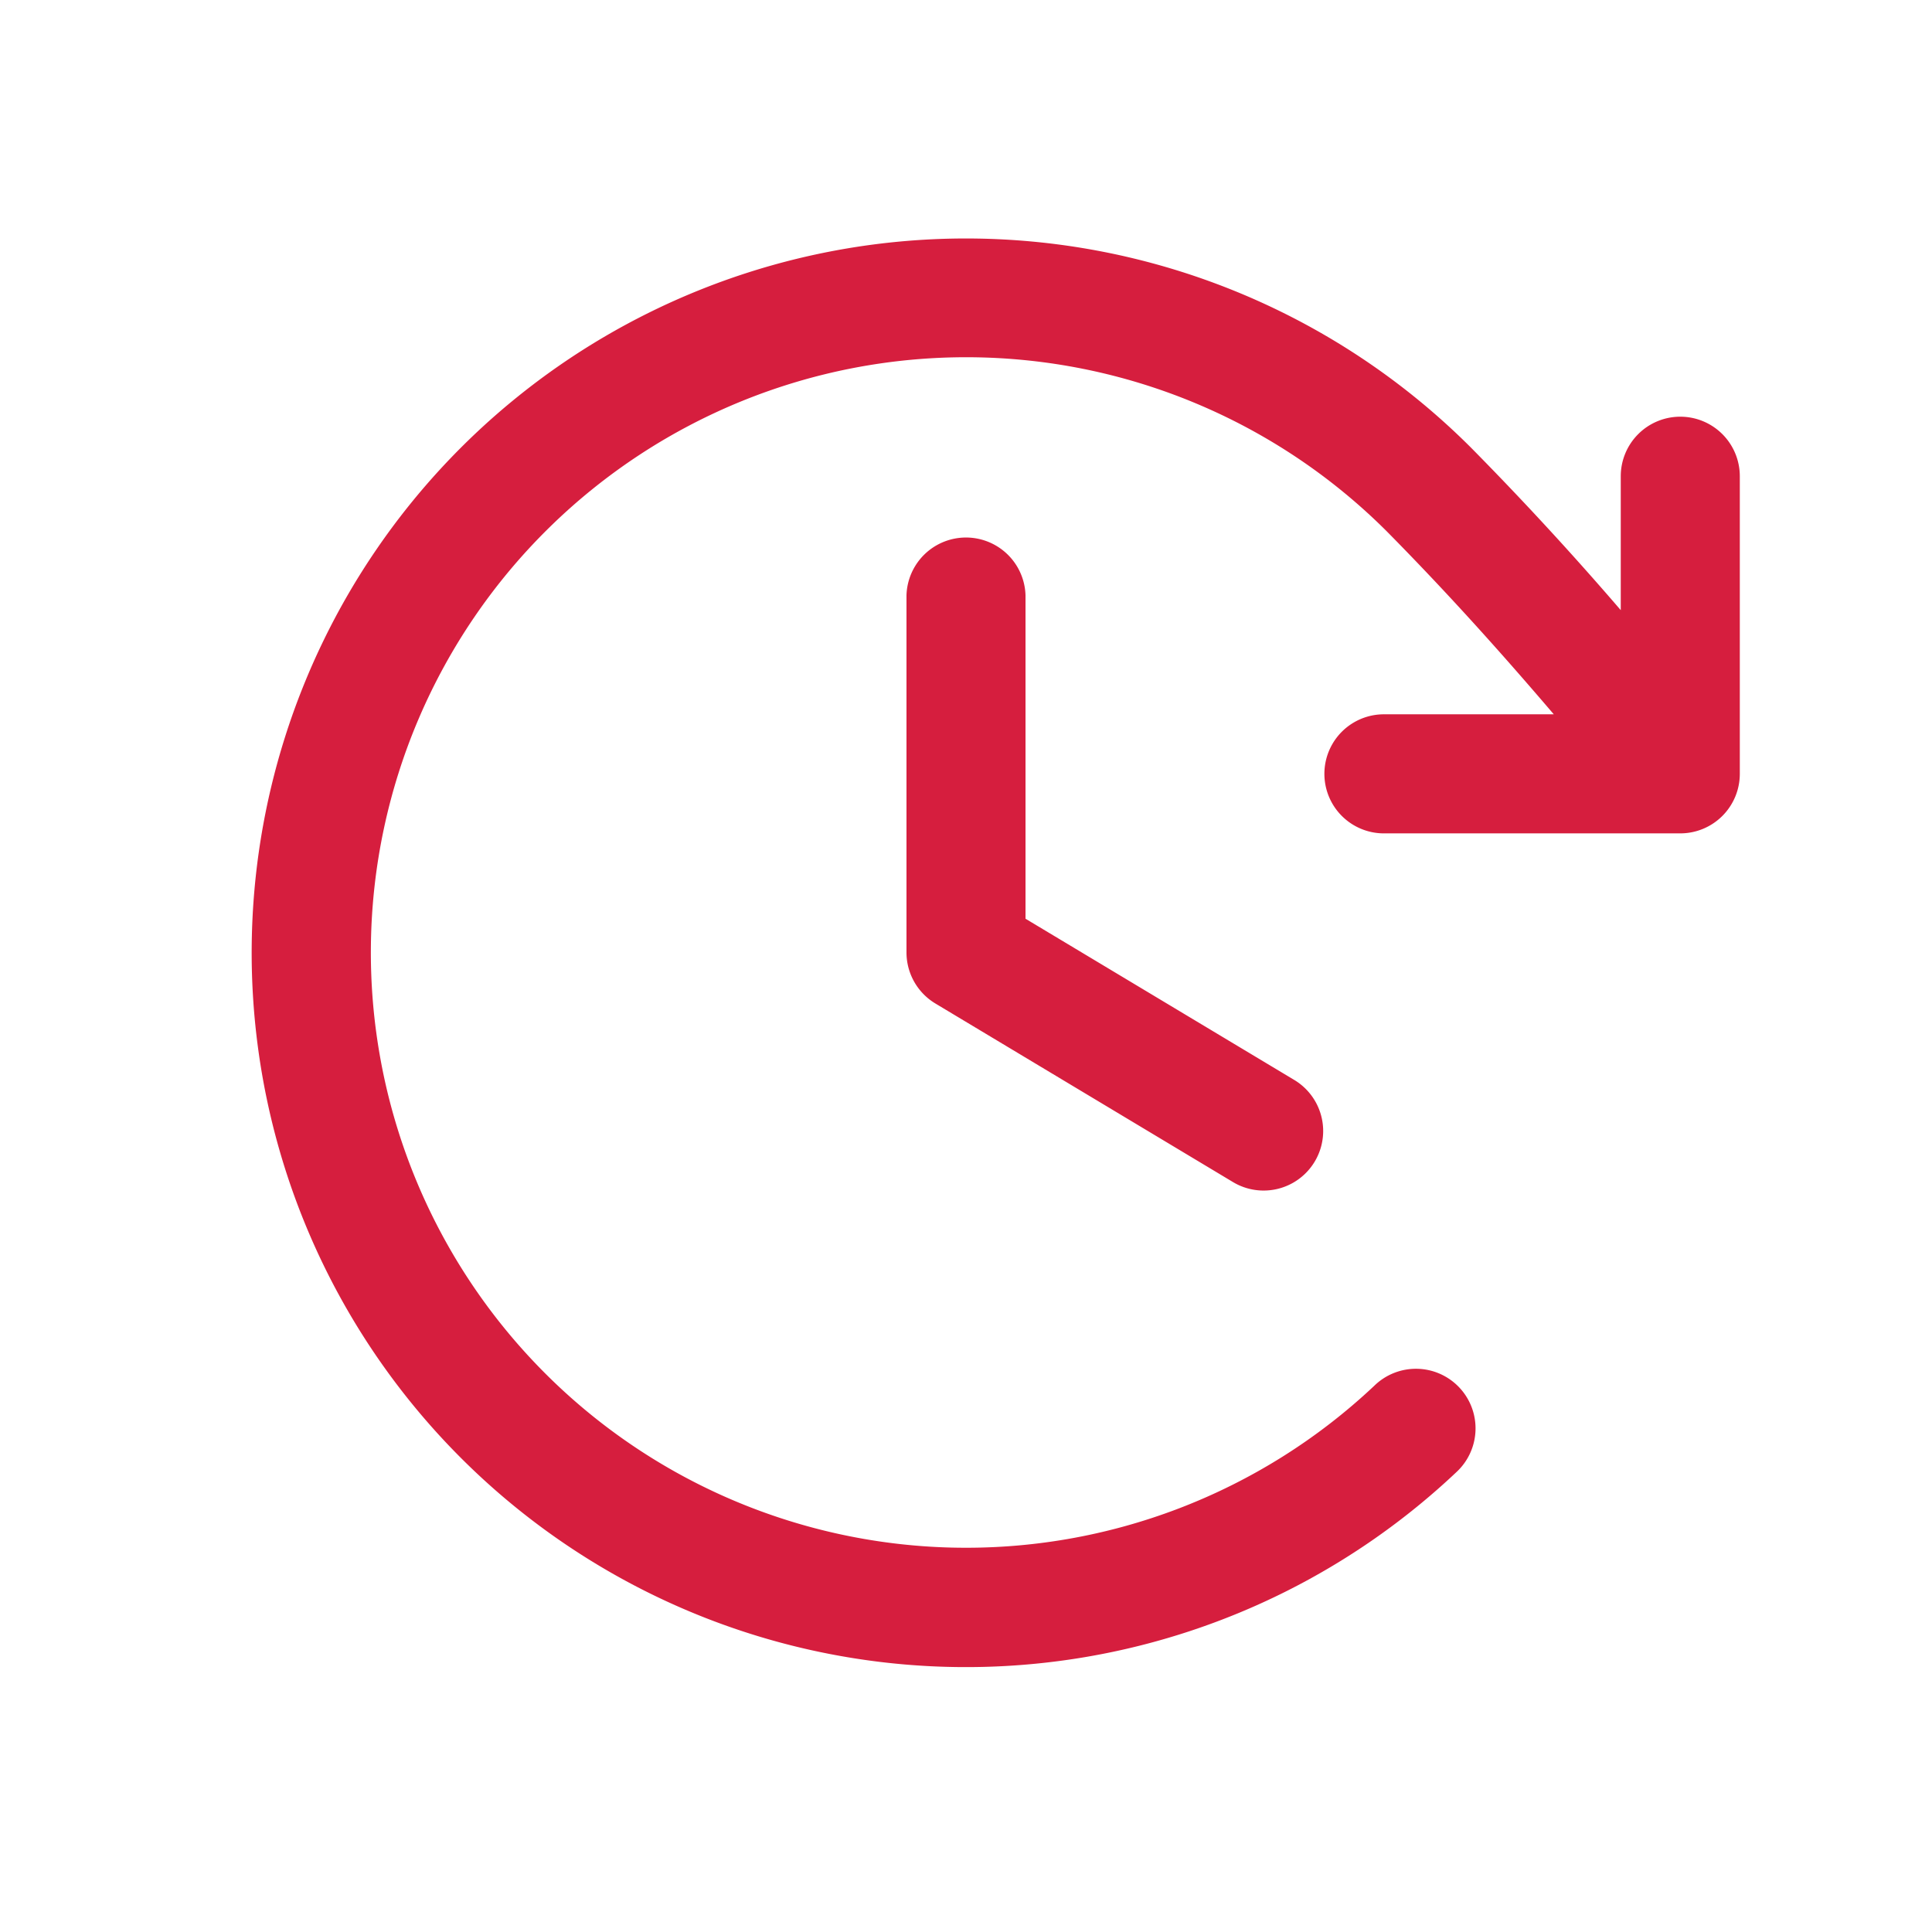 <svg width="71" height="70" fill="none" xmlns="http://www.w3.org/2000/svg"><path d="M37.687 21.875v11.887l9.877 5.925a2.188 2.188 0 11-2.253 3.752l-10.938-6.563A2.189 2.189 0 0133.313 35V21.875a2.188 2.188 0 014.374 0zm24.063-6.562a2.188 2.188 0 00-2.188 2.187v4.922a118.532 118.532 0 00-5.501-5.969 26.25 26.25 0 10-.547 37.653 2.19 2.19 0 10-3.008-3.183 21.875 21.875 0 11.454-31.4c2.226 2.254 4.175 4.425 6.141 6.727h-6.289a2.188 2.188 0 000 4.375H61.75a2.188 2.188 0 002.187-2.187V17.5a2.188 2.188 0 00-2.187-2.187z" fill="#D61E3E"/></svg>